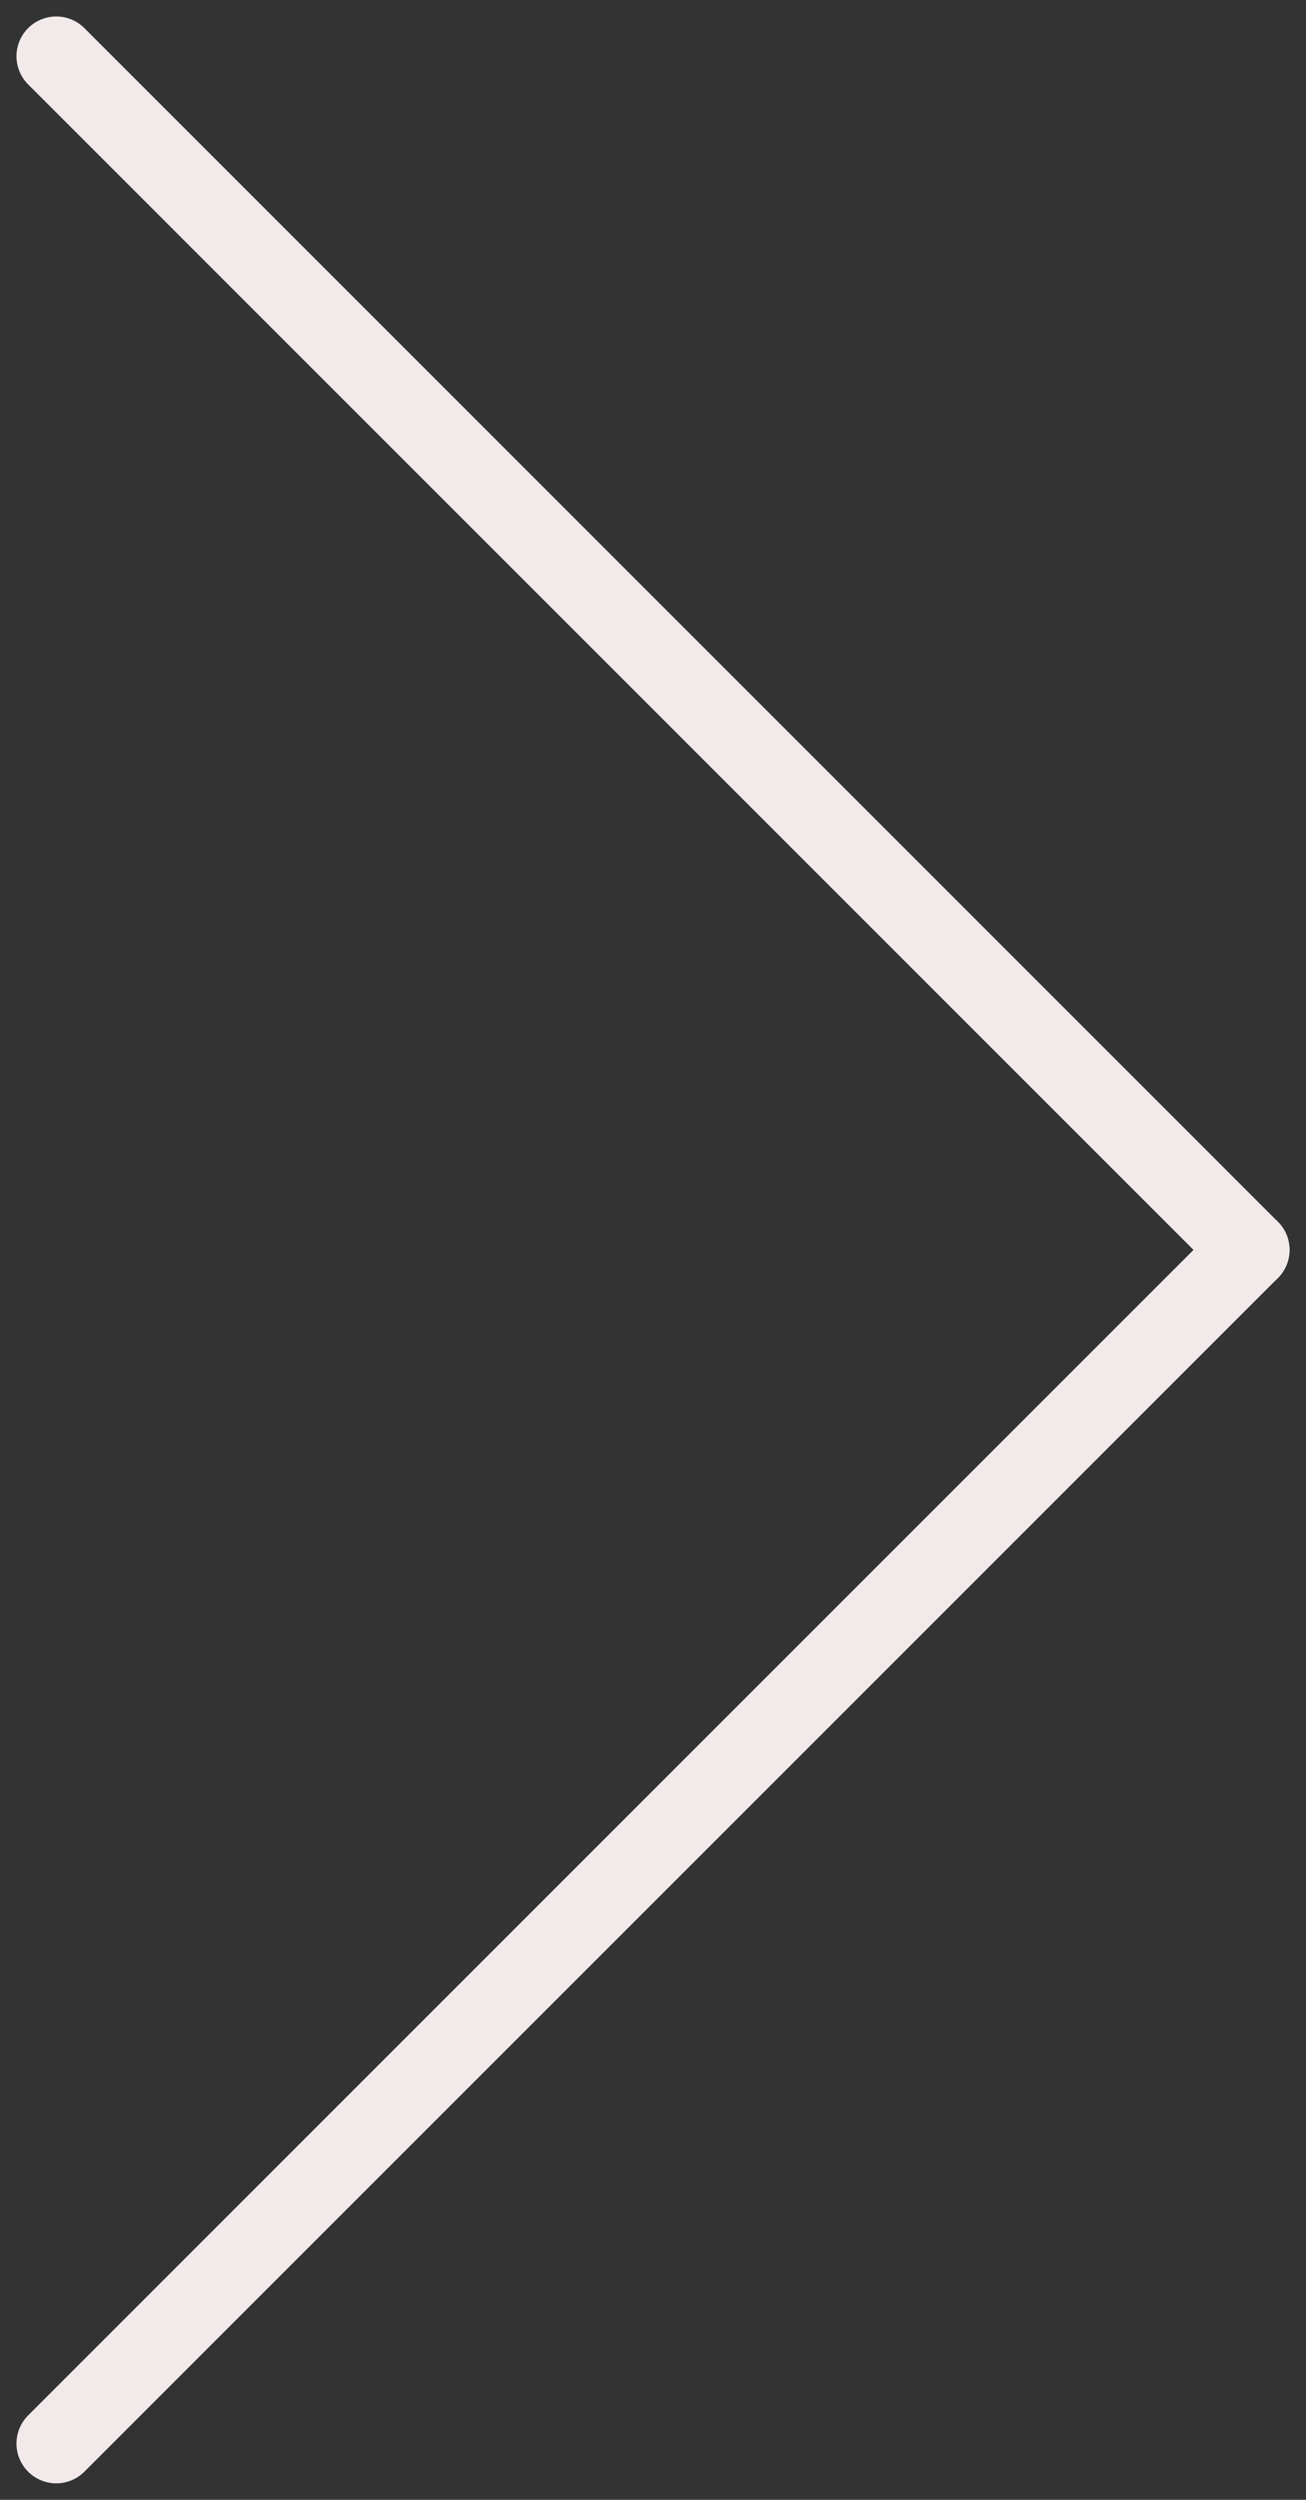 <svg xmlns="http://www.w3.org/2000/svg" width="32.828" height="62.828" viewBox="0 0 32.828 62.828">
  <rect x="0" y="0" width="32.828" height="62.828" fill="#333333" stroke="none"/>
  <g id="Freccia" transform="translate(-525.586 -3398.586)">
    <path id="Tracciato_594" data-name="Tracciato 594" d="M0,0,30,30" transform="translate(527 3400)" fill="none" stroke="#f2eaea" stroke-linecap="round" stroke-width="2"/>
    <line id="Linea_56" data-name="Linea 56" y1="30" x2="30" transform="translate(527 3430)" fill="none" stroke="#f2eaea" stroke-linecap="round" stroke-width="2"/>
  </g>
</svg>
